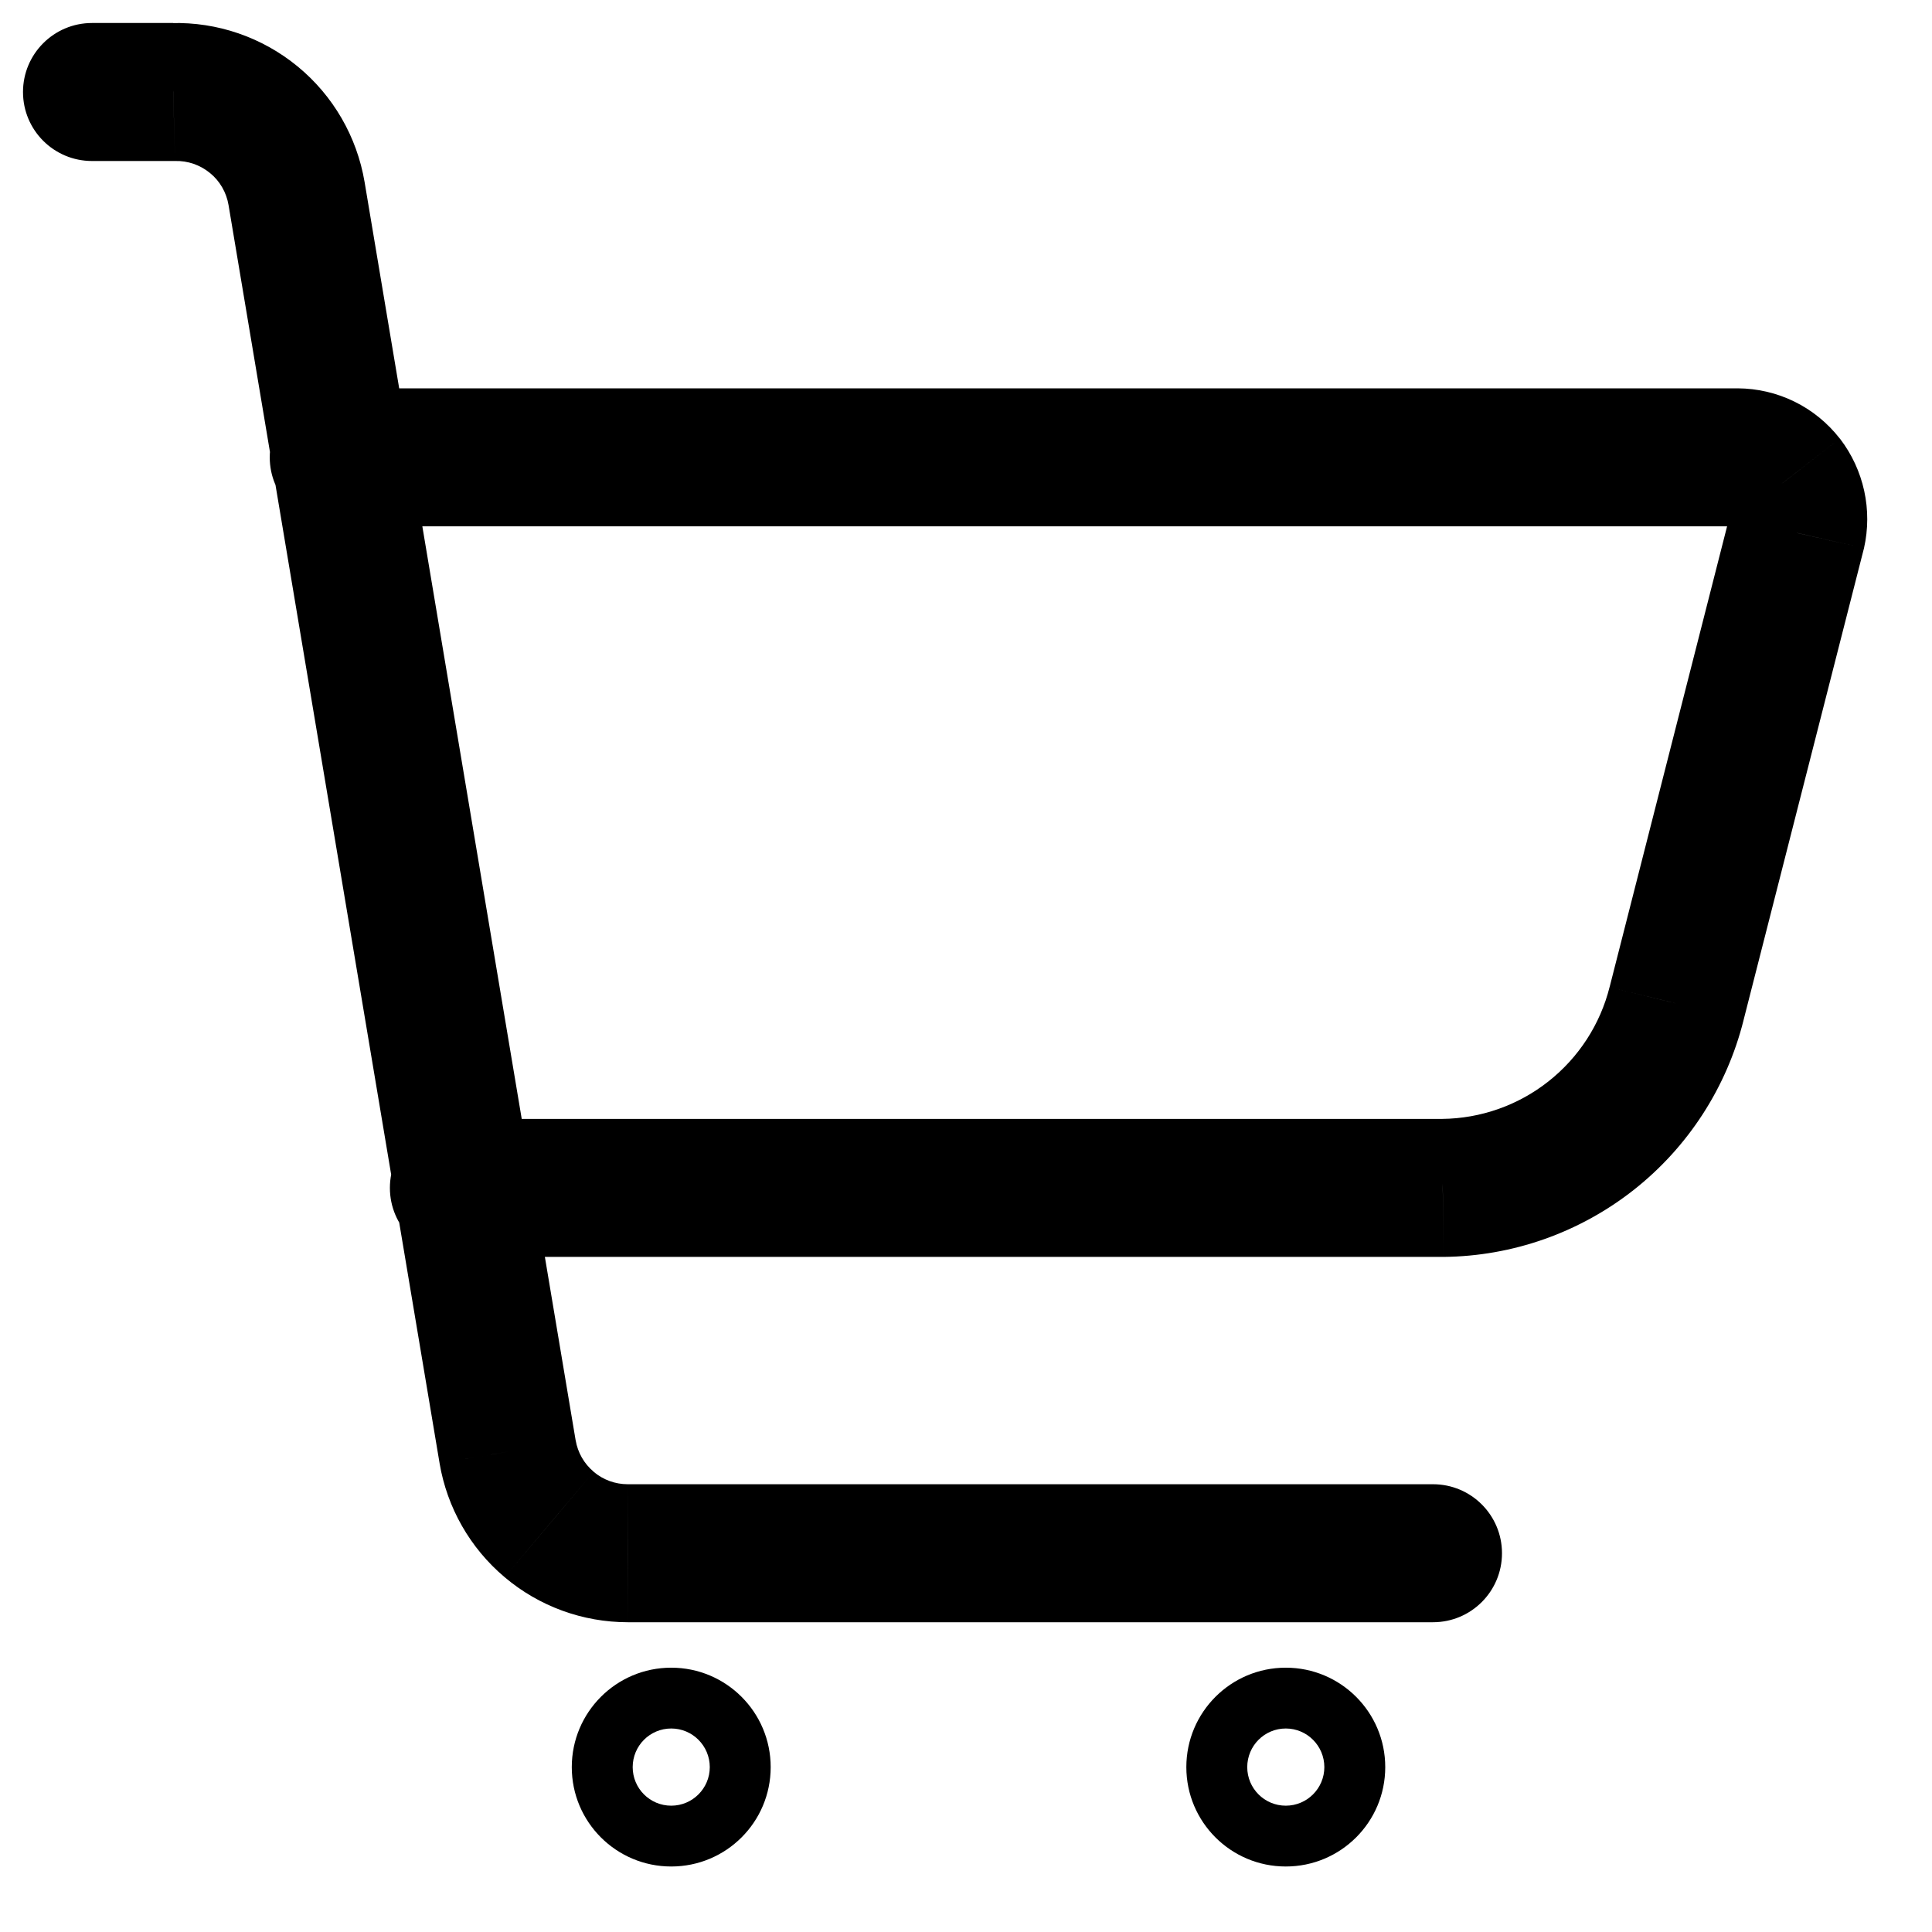 <svg width="21" height="21" viewBox="0 0 21 21" fill="none" xmlns="http://www.w3.org/2000/svg">
<path d="M15.576 17.633C15.991 17.633 16.326 17.297 16.326 16.883C16.326 16.469 15.991 16.133 15.576 16.133V17.633ZM6.824 16.883V16.133H6.823L6.824 16.883ZM5.969 16.57L6.453 15.998L6.453 15.997L5.969 16.57ZM5.518 15.78L4.778 15.904L4.778 15.905L5.518 15.78ZM3.224 2.103L3.963 1.979L3.963 1.979L3.224 2.103ZM2.759 1.301L2.283 1.881L2.283 1.881L2.759 1.301ZM1.882 1V1.75C1.889 1.75 1.896 1.75 1.903 1.75L1.882 1ZM1 0.25C0.586 0.25 0.25 0.586 0.25 1C0.25 1.415 0.586 1.75 1 1.75V0.25ZM4.988 12.162C4.574 12.162 4.238 12.498 4.238 12.912C4.238 13.326 4.574 13.662 4.988 13.662V12.162ZM15.682 12.912V13.662L15.69 13.662L15.682 12.912ZM17.294 12.344L17.759 12.933L17.759 12.933L17.294 12.344ZM18.223 10.909L17.497 10.724L17.496 10.727L18.223 10.909ZM19.529 5.792L20.256 5.977C20.258 5.971 20.259 5.965 20.261 5.958L19.529 5.792ZM19.53 5.495L18.798 5.656L18.798 5.656L19.53 5.495ZM19.406 5.227L20.001 4.77L19.998 4.767L19.406 5.227ZM19.175 5.039L18.844 5.712L18.844 5.712L19.175 5.039ZM18.885 4.971L18.887 4.221H18.885V4.971ZM3.682 4.221C3.268 4.221 2.932 4.557 2.932 4.971C2.932 5.385 3.268 5.721 3.682 5.721V4.221ZM15.576 16.133H6.824V17.633H15.576V16.133ZM6.823 16.133C6.687 16.133 6.556 16.085 6.453 15.998L5.485 17.143C5.859 17.46 6.334 17.633 6.824 17.633L6.823 16.133ZM6.453 15.997C6.349 15.91 6.28 15.789 6.257 15.655L4.778 15.905C4.86 16.388 5.11 16.827 5.485 17.143L6.453 15.997ZM6.257 15.656L3.963 1.979L2.484 2.228L4.778 15.904L6.257 15.656ZM3.963 1.979C3.88 1.486 3.621 1.039 3.235 0.722L2.283 1.881C2.39 1.968 2.461 2.092 2.484 2.228L3.963 1.979ZM3.235 0.722C2.849 0.405 2.362 0.237 1.862 0.251L1.903 1.75C2.041 1.746 2.176 1.793 2.283 1.881L3.235 0.722ZM1.882 0.25H1V1.75H1.882V0.25ZM13.976 20.288C14.573 20.288 15.057 19.805 15.057 19.208H13.557C13.557 18.976 13.744 18.788 13.976 18.788V20.288ZM15.057 19.208C15.057 18.611 14.573 18.127 13.976 18.127V19.627C13.744 19.627 13.557 19.439 13.557 19.208H15.057ZM13.976 18.788C14.207 18.788 14.395 18.976 14.395 19.208H12.895C12.895 19.805 13.379 20.288 13.976 20.288V18.788ZM14.395 19.208C14.395 19.439 14.207 19.627 13.976 19.627V18.127C13.379 18.127 12.895 18.611 12.895 19.208H14.395ZM7.296 20.288C7.893 20.288 8.377 19.805 8.377 19.208H6.877C6.877 18.976 7.064 18.788 7.296 18.788V20.288ZM8.377 19.208C8.377 18.611 7.893 18.127 7.296 18.127V19.627C7.064 19.627 6.877 19.439 6.877 19.208H8.377ZM7.296 18.788C7.527 18.788 7.715 18.976 7.715 19.208H6.215C6.215 19.805 6.699 20.288 7.296 20.288V18.788ZM7.715 19.208C7.715 19.439 7.527 19.627 7.296 19.627V18.127C6.699 18.127 6.215 18.611 6.215 19.208H7.715ZM4.988 13.662H15.682V12.162H4.988V13.662ZM15.69 13.662C16.441 13.655 17.169 13.398 17.759 12.933L16.83 11.755C16.501 12.015 16.094 12.158 15.675 12.162L15.69 13.662ZM17.759 12.933C18.349 12.468 18.768 11.82 18.951 11.092L17.496 10.727C17.394 11.134 17.16 11.495 16.83 11.755L17.759 12.933ZM18.95 11.095L20.256 5.977L18.802 5.606L17.497 10.724L18.95 11.095ZM20.261 5.958C20.307 5.753 20.308 5.541 20.263 5.335L18.798 5.656C18.796 5.646 18.796 5.635 18.798 5.625L20.261 5.958ZM20.263 5.335C20.218 5.13 20.129 4.937 20.001 4.77L18.811 5.684C18.805 5.675 18.8 5.666 18.798 5.656L20.263 5.335ZM19.998 4.767C19.866 4.598 19.698 4.46 19.506 4.366L18.844 5.712C18.832 5.706 18.822 5.697 18.813 5.687L19.998 4.767ZM19.506 4.366C19.313 4.271 19.102 4.222 18.887 4.221L18.883 5.721C18.869 5.721 18.856 5.718 18.844 5.712L19.506 4.366ZM18.885 4.221H3.682V5.721H18.885V4.221Z" fill="black"/>
</svg>
